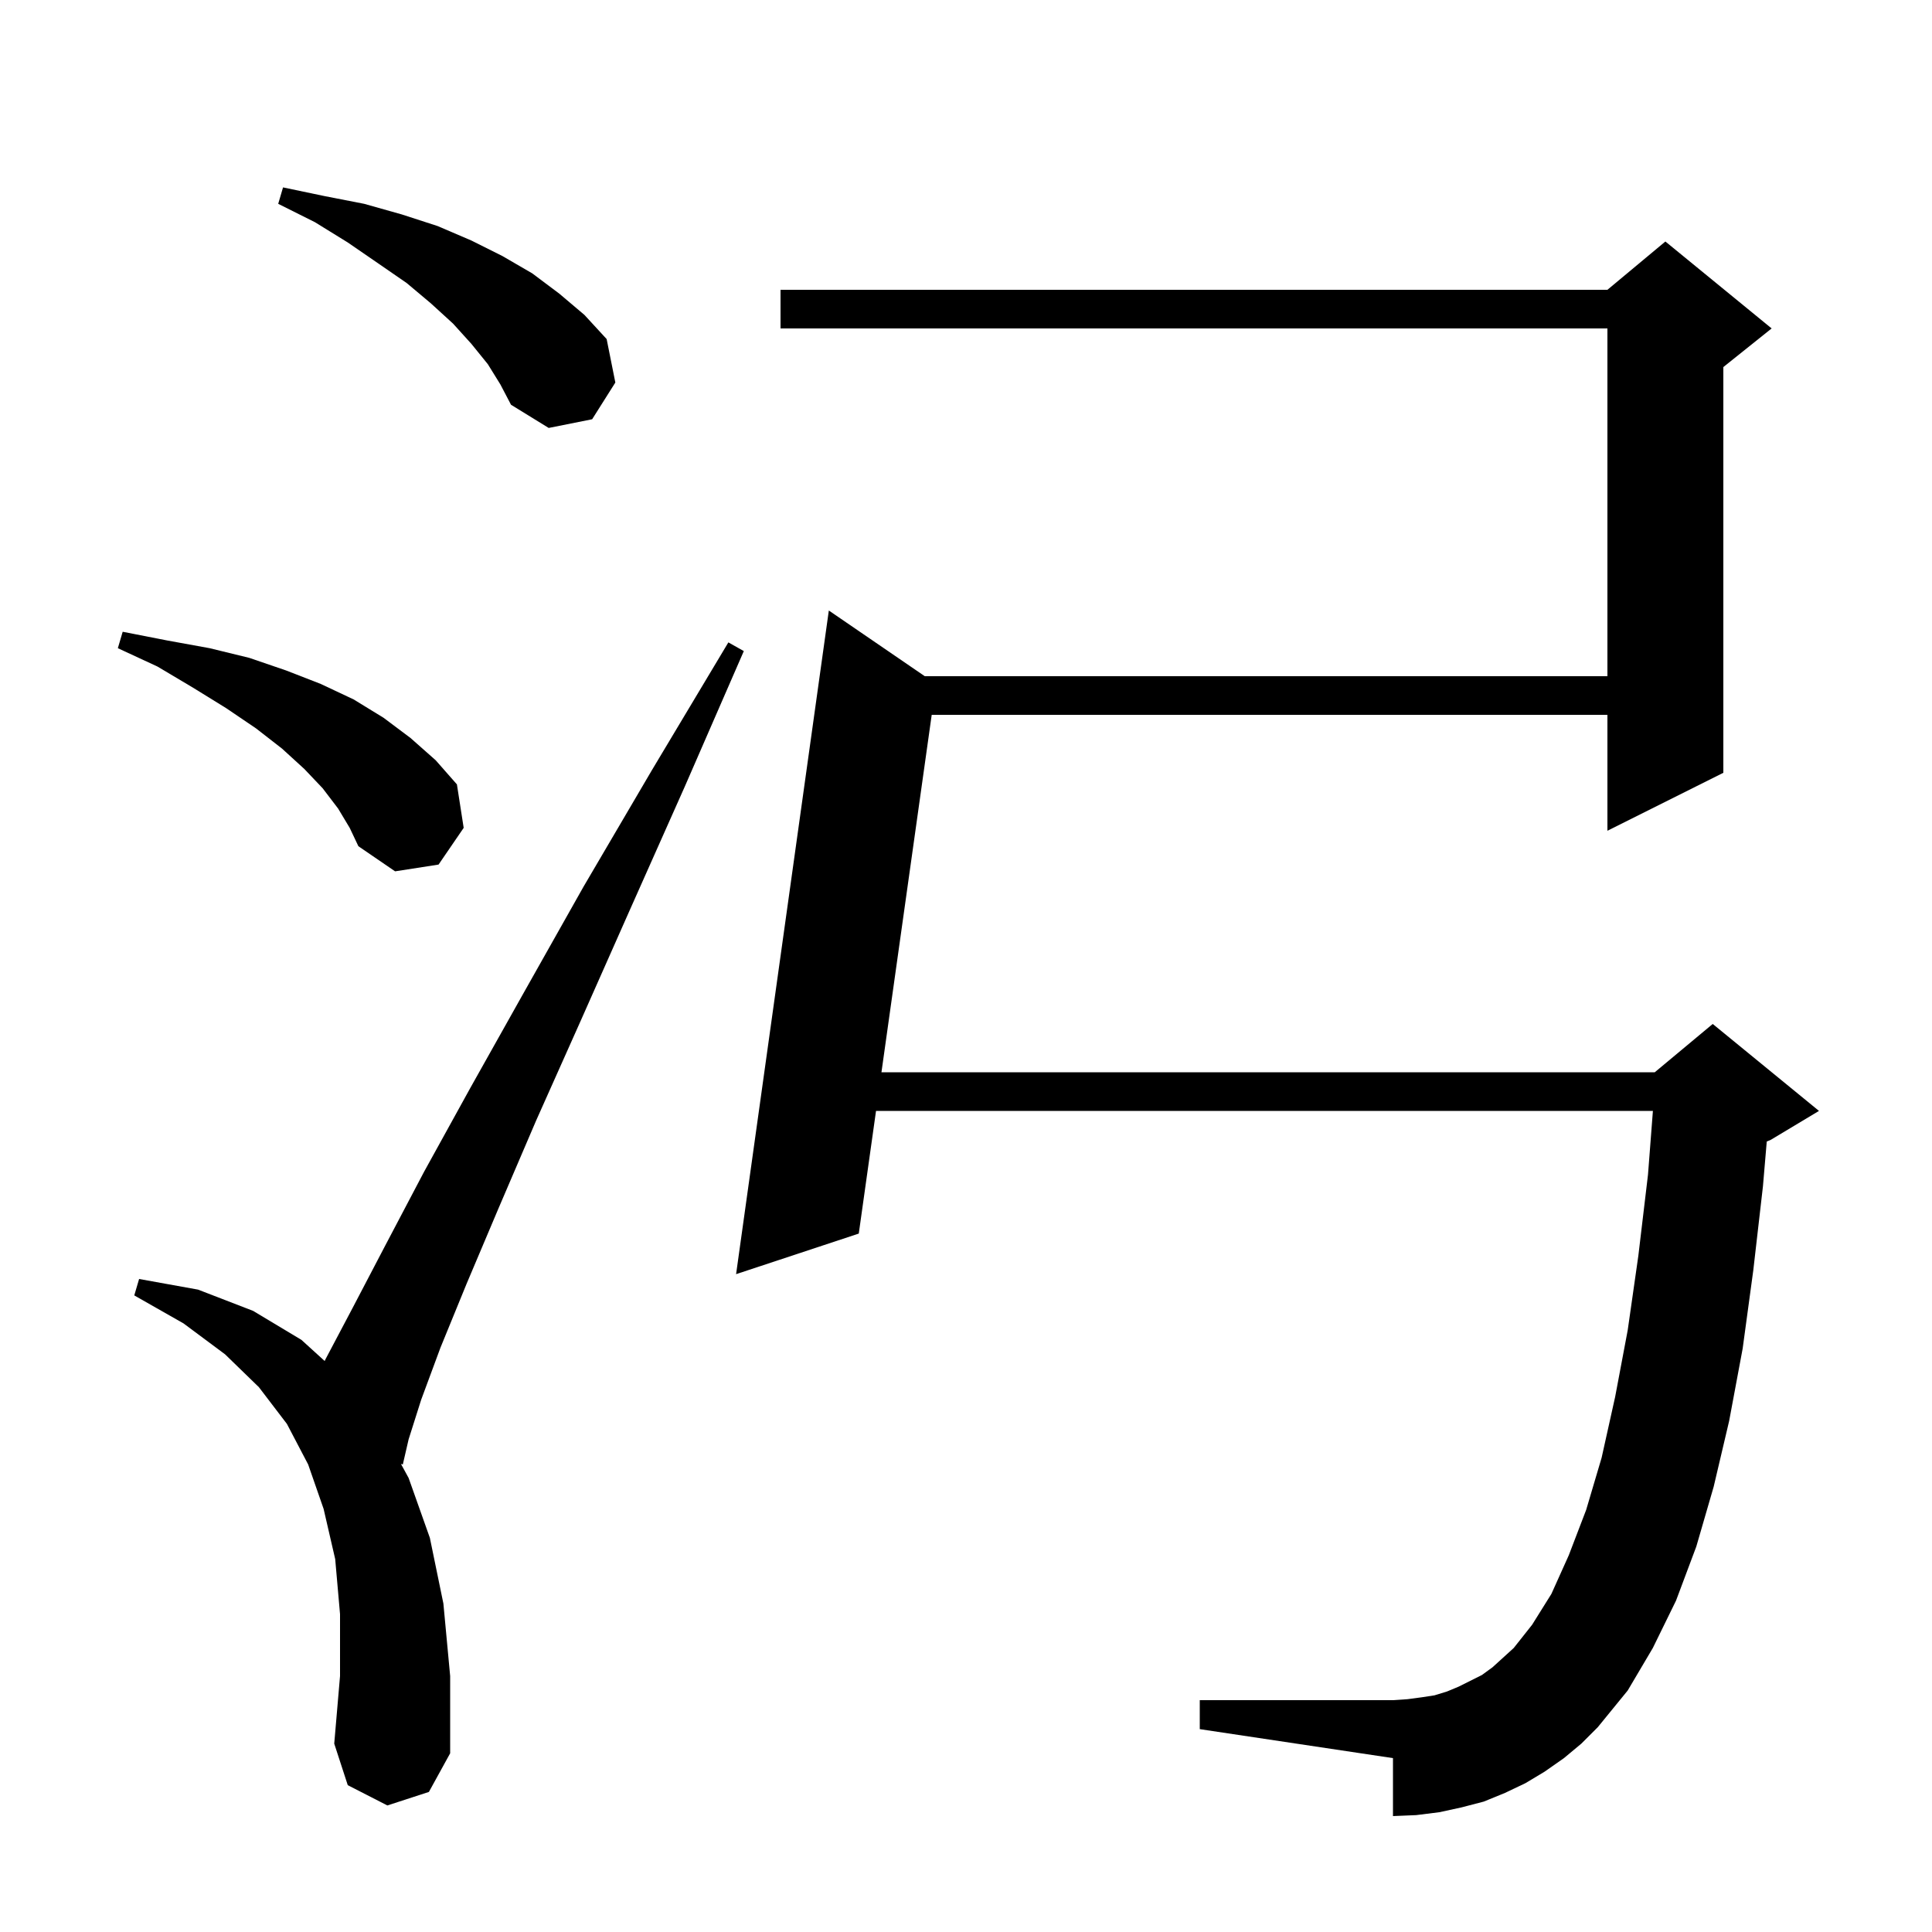 <svg xmlns="http://www.w3.org/2000/svg" xmlns:xlink="http://www.w3.org/1999/xlink" version="1.1" baseProfile="full" viewBox="0 0 200 200" width="200" height="200"><g fill="currentColor"><path d="M 40.1 186.9 L 36.0 184.8 L 34.6 180.5 L 35.2 173.5 L 35.2 167.1 L 34.7 161.4 L 33.5 156.2 L 31.9 151.6 L 29.7 147.4 L 26.8 143.6 L 23.3 140.2 L 19.0 137.0 L 13.9 134.1 L 14.4 132.4 L 20.5 133.5 L 26.2 135.7 L 31.2 138.7 L 33.609 140.89 L 33.7 140.7 L 36.5 135.4 L 39.9 128.9 L 43.9 121.3 L 48.7 112.6 L 54.2 102.8 L 60.4 91.8 L 67.5 79.7 L 75.4 66.5 L 77.0 67.4 L 70.9 81.4 L 65.2 94.2 L 60.1 105.7 L 55.5 116.0 L 51.6 125.1 L 48.3 132.9 L 45.6 139.5 L 43.6 144.9 L 42.3 149.0 L 41.7 151.6 L 41.506 151.544 L 42.3 153.0 L 44.5 159.2 L 45.9 166.0 L 46.6 173.5 L 46.6 181.5 L 44.4 185.5 Z M 161.9 182.0 L 159.9 183.4 L 157.9 184.6 L 155.8 185.6 L 153.6 186.5 L 151.3 187.1 L 149.0 187.6 L 146.6 187.9 L 144.2 188.0 L 144.2 182.0 L 124.2 179.0 L 124.2 176.0 L 144.2 176.0 L 145.7 175.9 L 147.2 175.7 L 148.5 175.5 L 149.8 175.1 L 151.0 174.6 L 153.4 173.4 L 154.5 172.6 L 156.7 170.6 L 158.6 168.2 L 160.6 165.0 L 162.4 161.0 L 164.2 156.3 L 165.8 150.9 L 167.2 144.6 L 168.5 137.7 L 169.6 130.0 L 170.6 121.6 L 171.108 115.0 L 90.686 115.0 L 88.9 127.7 L 76.2 131.9 L 85.8 63.2 L 95.732 70.0 L 166.4 70.0 L 166.4 34.0 L 80.8 34.0 L 80.8 30.0 L 166.4 30.0 L 172.4 25.0 L 183.4 34.0 L 178.4 38.0 L 178.4 80.0 L 166.4 86.0 L 166.4 74.0 L 96.45 74.0 L 91.248 111.0 L 171.3 111.0 L 177.3 106.0 L 188.3 115.0 L 183.3 118.0 L 182.894 118.169 L 182.5 122.8 L 181.5 131.5 L 180.4 139.6 L 179.0 147.1 L 177.4 153.9 L 175.6 160.1 L 173.5 165.7 L 171.1 170.6 L 168.5 175.0 L 165.4 178.8 L 163.7 180.5 Z M 35.0 83.7 L 33.4 81.6 L 31.5 79.6 L 29.2 77.5 L 26.5 75.4 L 23.4 73.3 L 20.0 71.2 L 16.3 69.0 L 12.2 67.1 L 12.7 65.4 L 17.3 66.3 L 21.7 67.1 L 25.8 68.1 L 29.6 69.4 L 33.2 70.8 L 36.6 72.4 L 39.7 74.3 L 42.5 76.4 L 45.1 78.7 L 47.3 81.2 L 48.0 85.7 L 45.4 89.5 L 40.9 90.2 L 37.1 87.6 L 36.2 85.7 Z M 50.5 37.7 L 48.8 35.6 L 46.9 33.5 L 44.6 31.4 L 42.1 29.3 L 39.2 27.3 L 36.0 25.1 L 32.6 23.0 L 28.8 21.1 L 29.3 19.4 L 33.6 20.3 L 37.7 21.1 L 41.6 22.2 L 45.3 23.4 L 48.8 24.9 L 52.0 26.5 L 55.1 28.3 L 57.9 30.4 L 60.5 32.6 L 62.8 35.1 L 63.7 39.6 L 61.3 43.4 L 56.8 44.3 L 52.9 41.9 L 51.8 39.8 Z "/></g></svg>